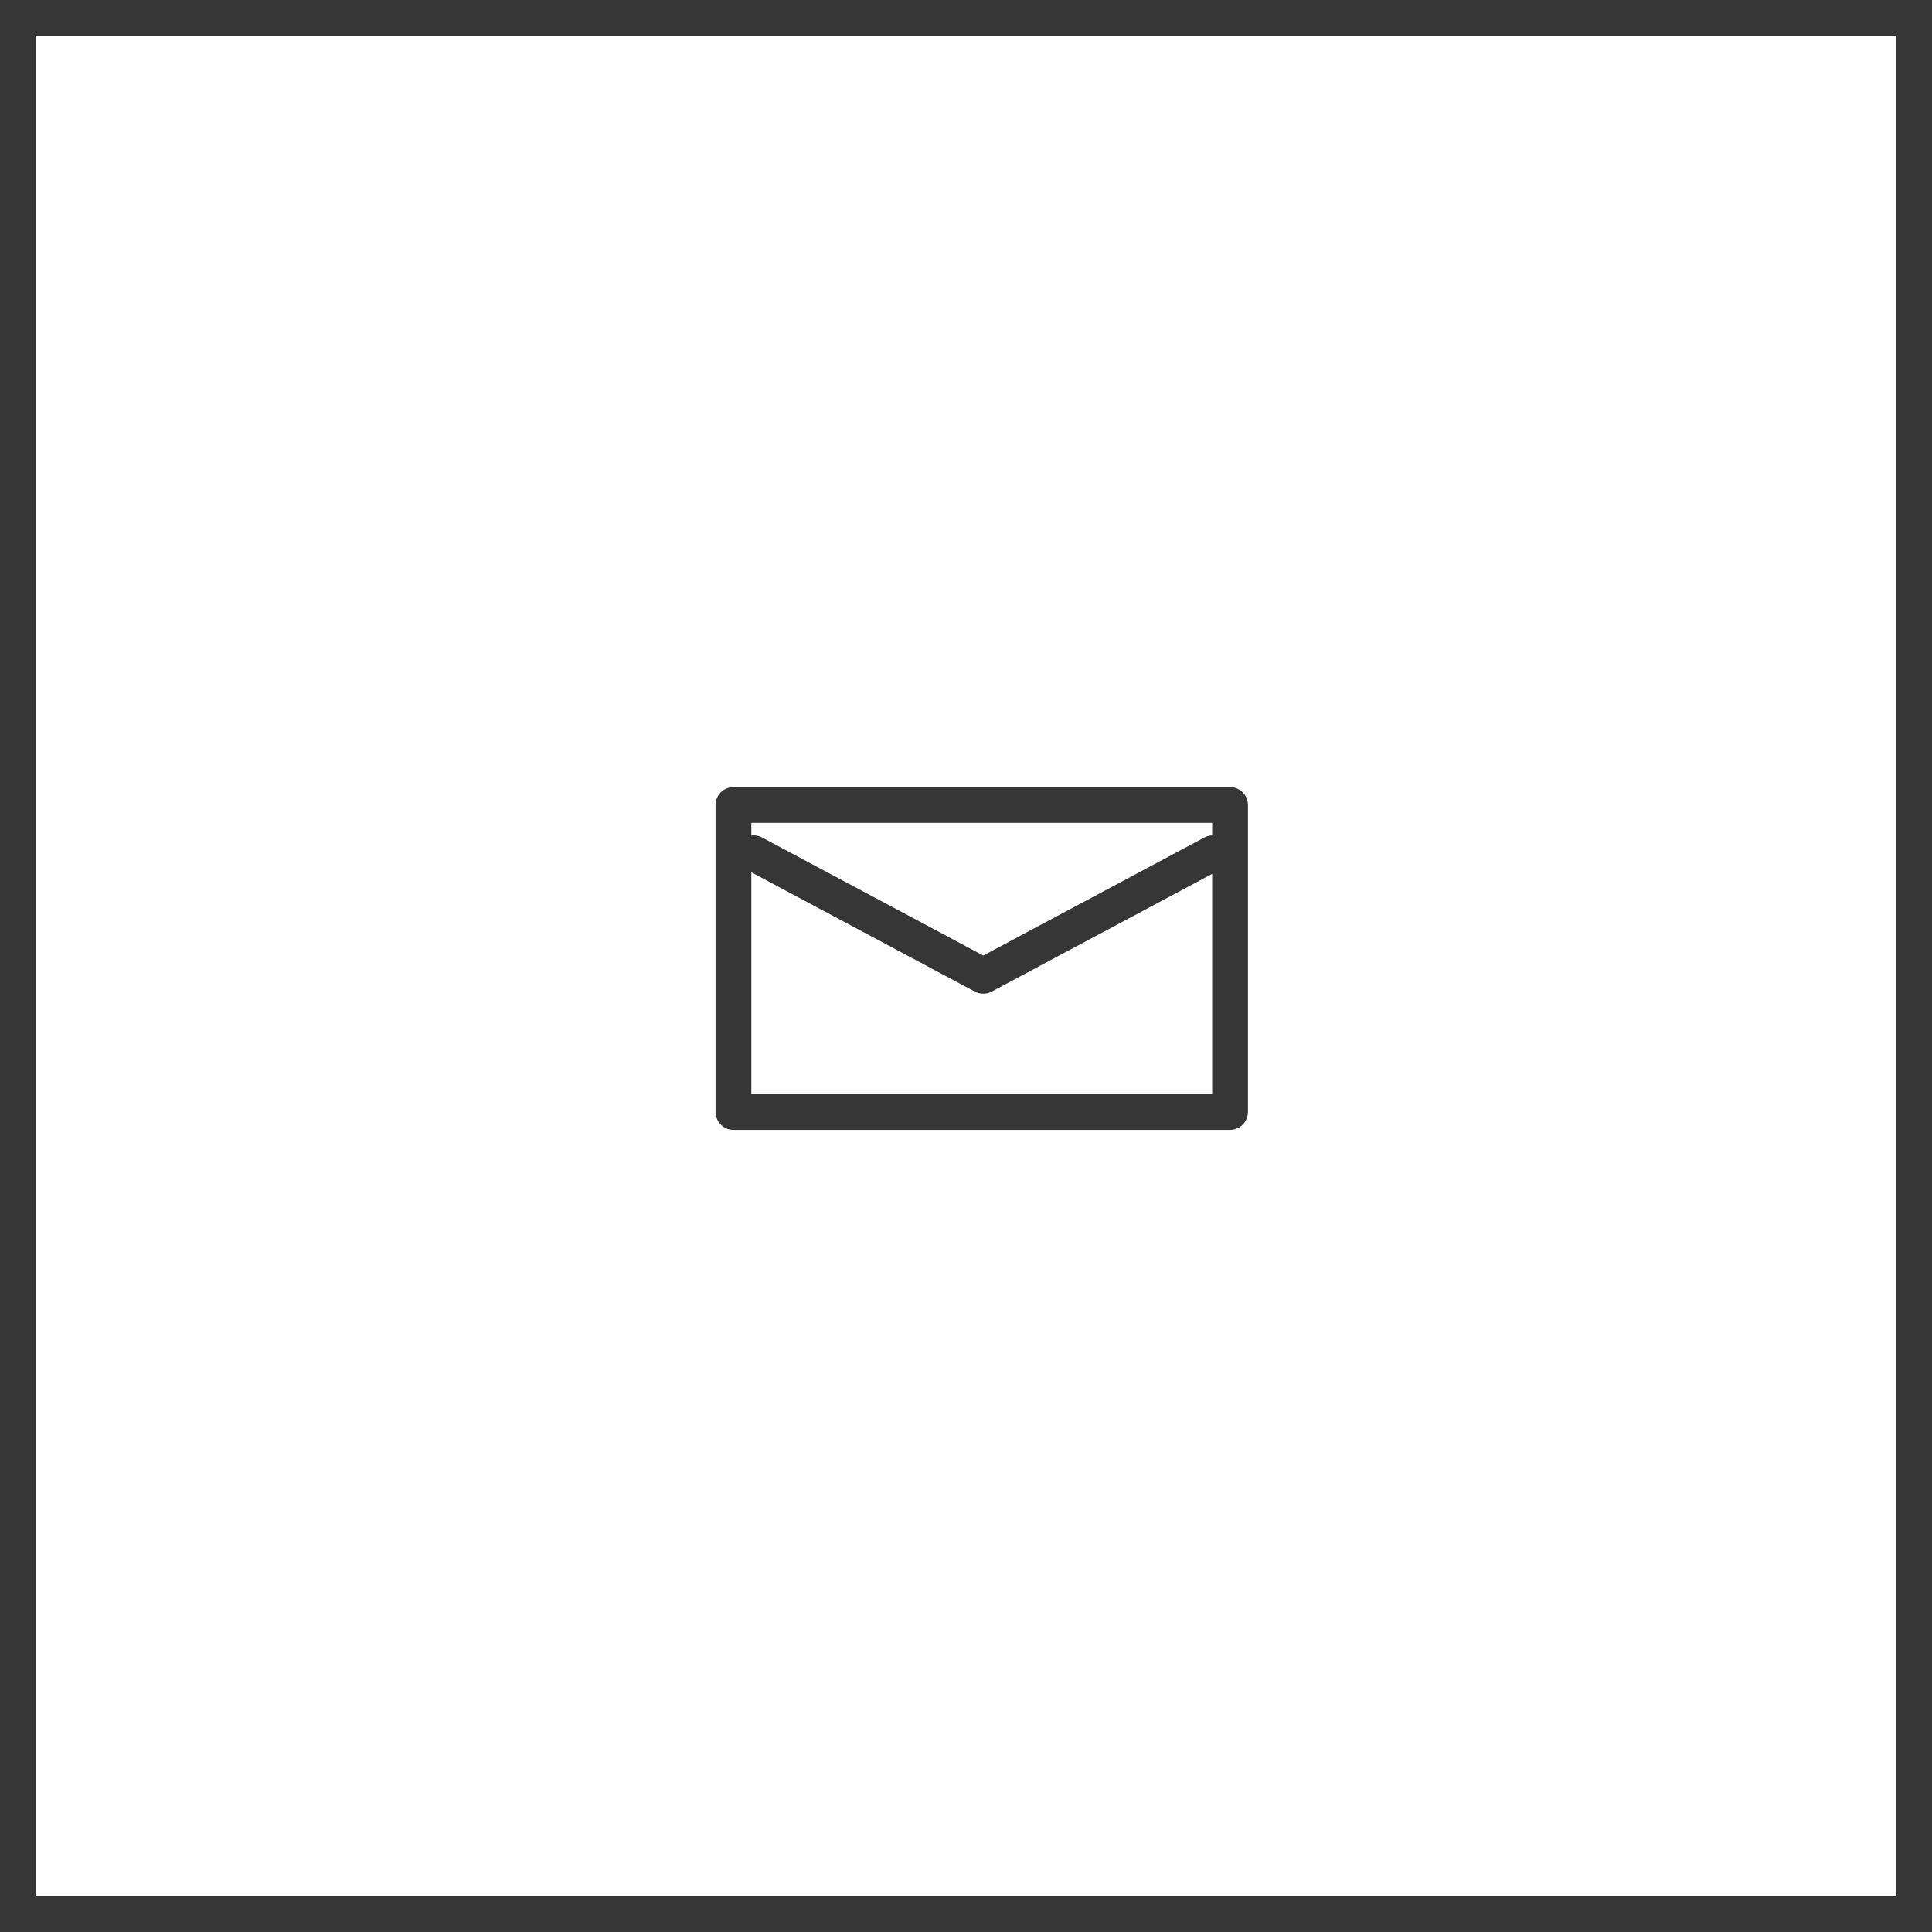 <svg id="Component_8_10" data-name="Component 8 – 10" xmlns="http://www.w3.org/2000/svg" width="54" height="54" viewBox="0 0 54 54">
  <g id="Rectangle_27" data-name="Rectangle 27" fill="none" stroke="#363636" stroke-width="1">
    <rect width="54" height="54" stroke="none"/>
    <rect x="0.5" y="0.5" width="53" height="53" fill="none"/>
  </g>
  <g id="Group_40" data-name="Group 40" transform="translate(-11.946 -756.993)">
    <g id="Rectangle_5" data-name="Rectangle 5" transform="translate(31.946 778.993)" fill="none" stroke="#363636" stroke-linecap="round" stroke-linejoin="round" stroke-width="1">
      <rect width="14.88" height="9.58" stroke="none"/>
      <rect x="0.5" y="0.5" width="13.88" height="8.58" fill="none"/>
    </g>
    <path id="Path_16" data-name="Path 16" d="M26.208,779.1l6.416,3.424L39.04,779.1" transform="translate(6.804 1.743)" fill="none" stroke="#363636" stroke-linecap="round" stroke-linejoin="round" stroke-width="1"/>
  </g>
</svg>
